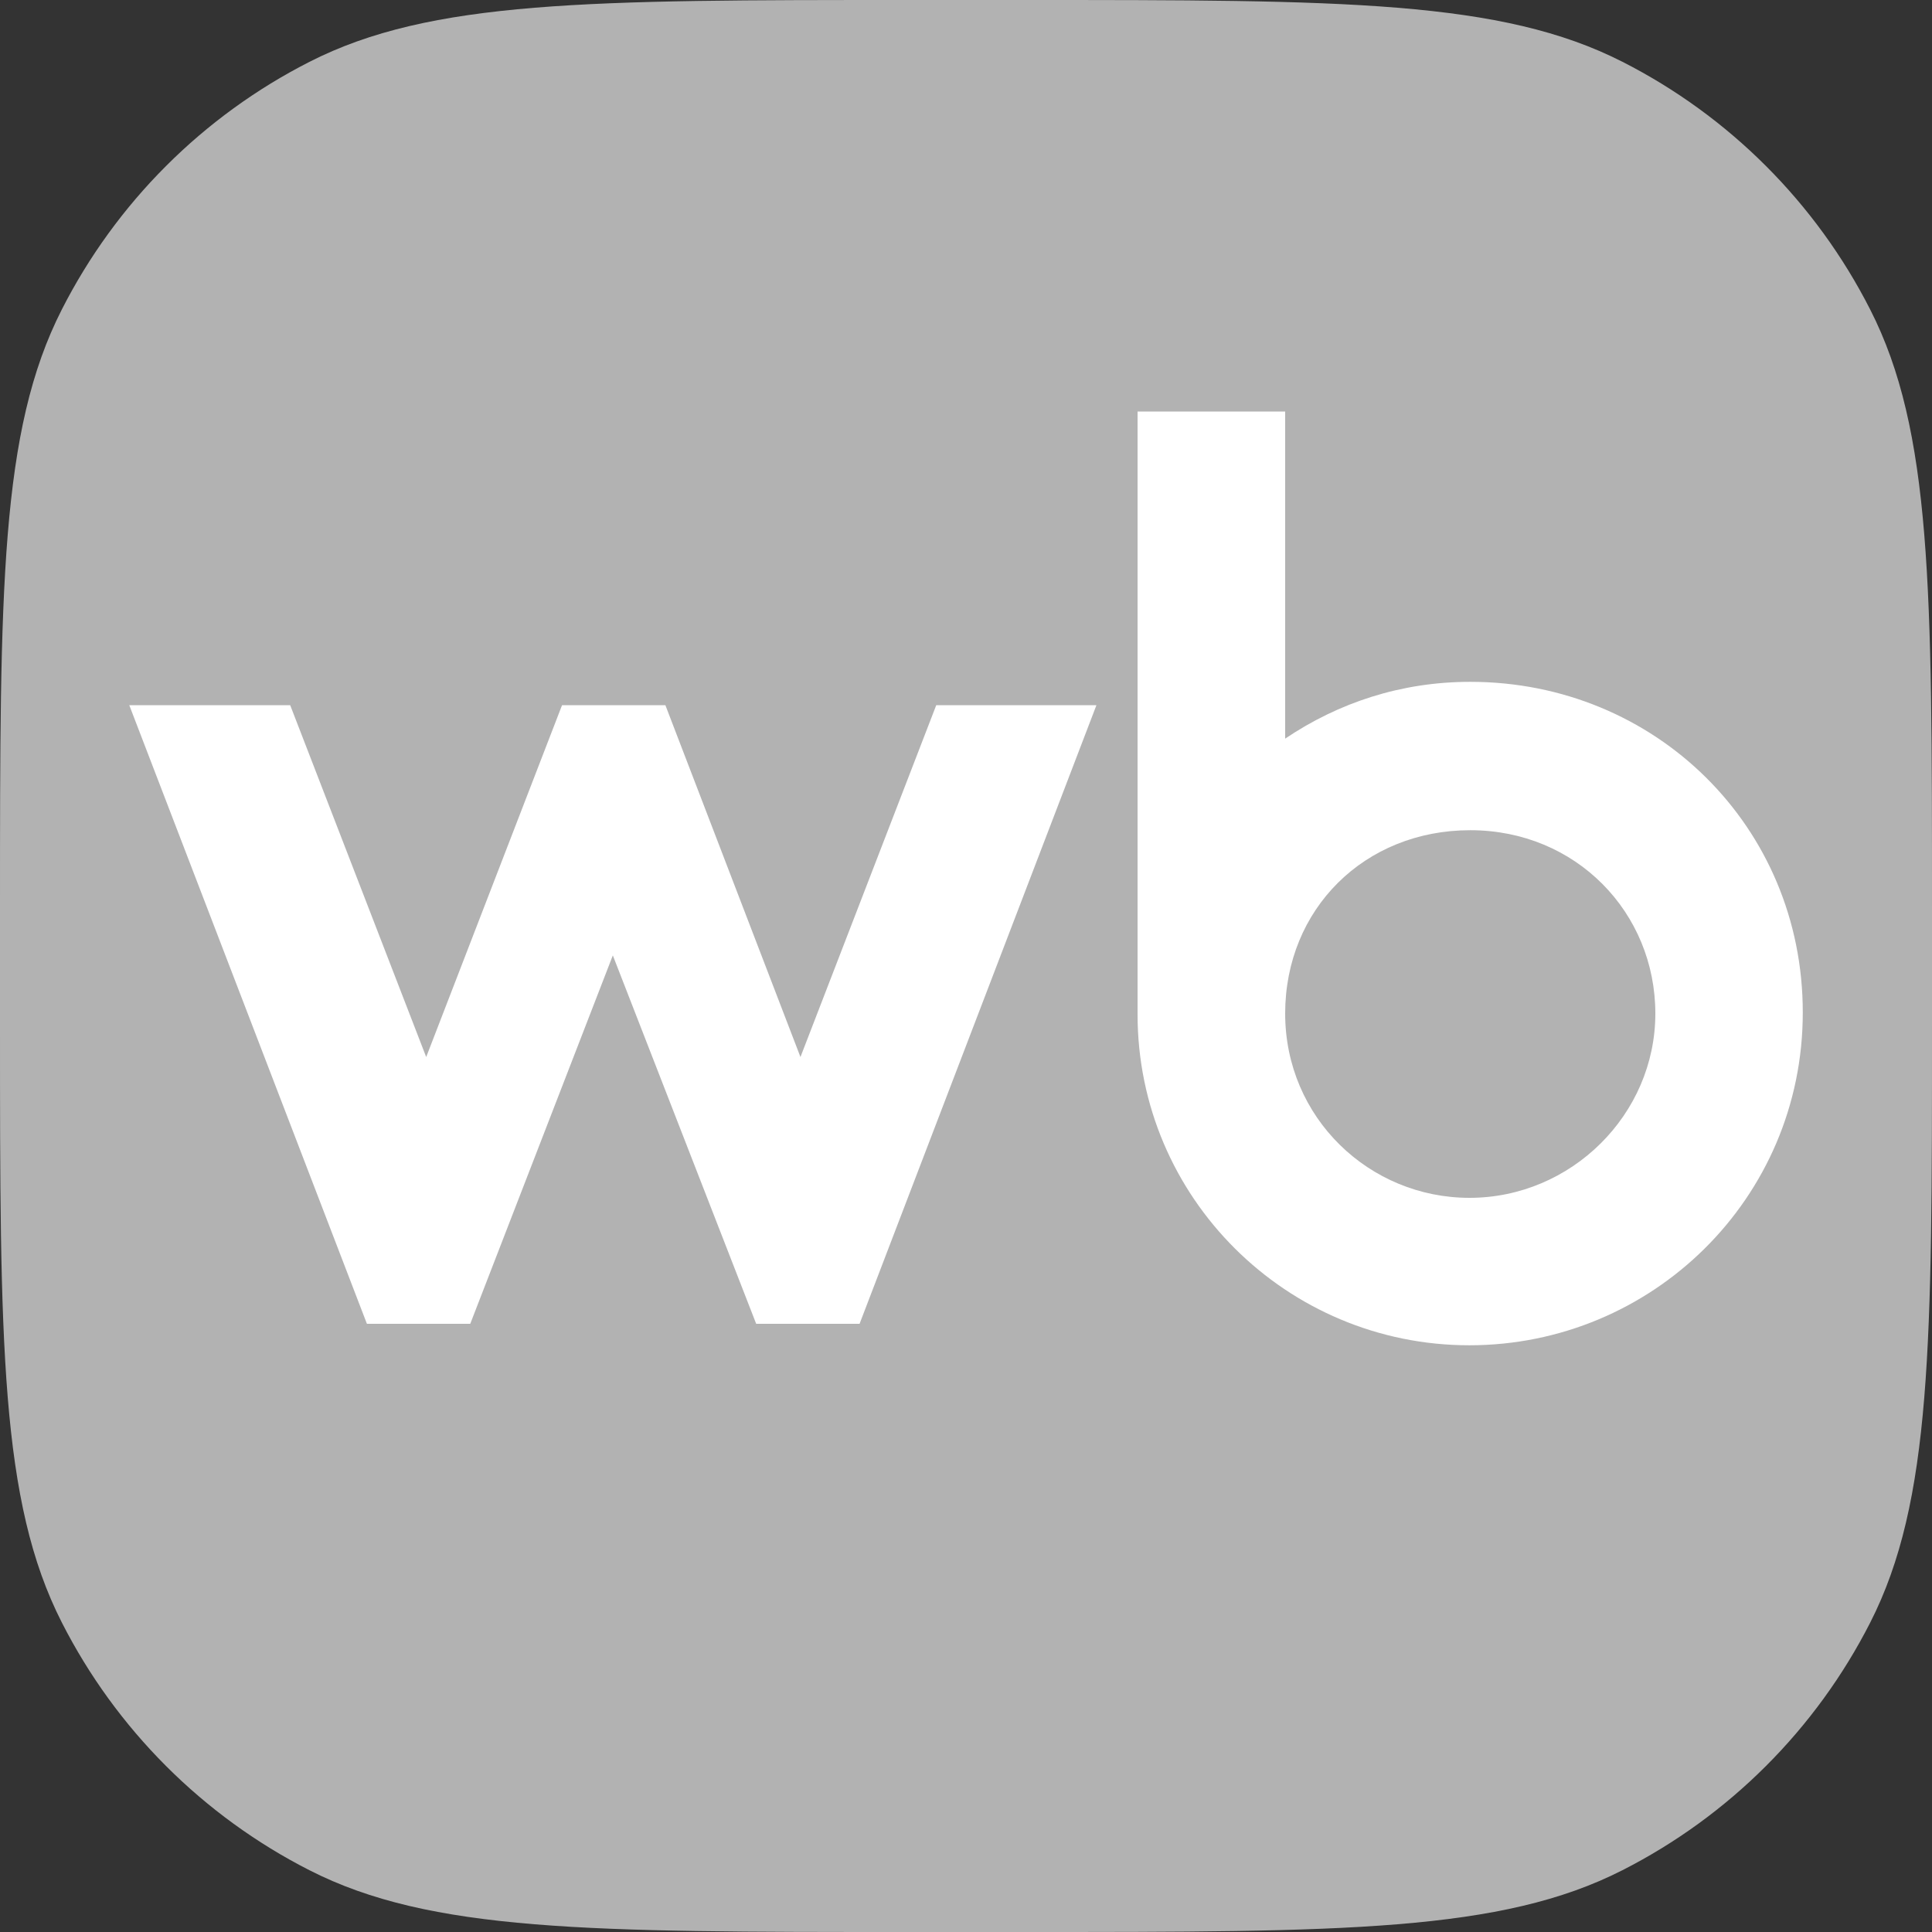 <svg xmlns="http://www.w3.org/2000/svg" width="35" height="35" viewBox="0 0 35 35" fill="none">
  <rect x="0" y="0" width="35" height="35" fill="#333333" stroke="none"/>
  <g clip-path="url(#clip0_245_1570)">
    <path d="M0 16.433C0 10.678 0 7.805 1.12 5.607C2.103 3.675 3.675 2.103 5.607 1.12C7.805 0 10.678 0 16.433 0H18.571C24.322 0 27.195 0 29.393 1.12C31.325 2.103 32.897 3.675 33.88 5.607C35 7.805 35 10.678 35 16.433V18.571C35 24.322 35 27.198 33.88 29.396C32.897 31.325 31.325 32.897 29.393 33.88C27.195 35 24.322 35 18.567 35H16.429C10.678 35 7.801 35 5.604 33.88C3.675 32.897 2.103 31.325 1.12 29.393C0 27.195 0 24.322 0 18.567V16.433Z" fill="#B2B2B2"/>
    <path d="M26.635 12.352C25.382 12.352 24.248 12.73 23.282 13.381V7.455H20.608V18.375C20.608 21.697 23.31 24.371 26.618 24.371C29.925 24.371 32.659 21.714 32.659 18.344C32.662 14.977 29.988 12.352 26.635 12.352ZM14.501 19.149L12.054 12.775H10.182L7.721 19.149L5.257 12.775H2.342L6.647 23.982H8.519L11.102 17.308L13.699 23.982H15.572L19.863 12.775H16.961L14.501 19.149ZM26.621 21.7C24.808 21.7 23.282 20.251 23.282 18.361C23.282 16.471 24.717 15.04 26.635 15.04C28.553 15.04 29.988 16.534 29.988 18.361C29.988 20.192 28.462 21.7 26.621 21.7Z" fill="white"/>
  </g>
  <defs>
    <clipPath id="clip0_245_1570">
      <rect width="35" height="35" fill="white"/>
    </clipPath>
  </defs>
</svg>
